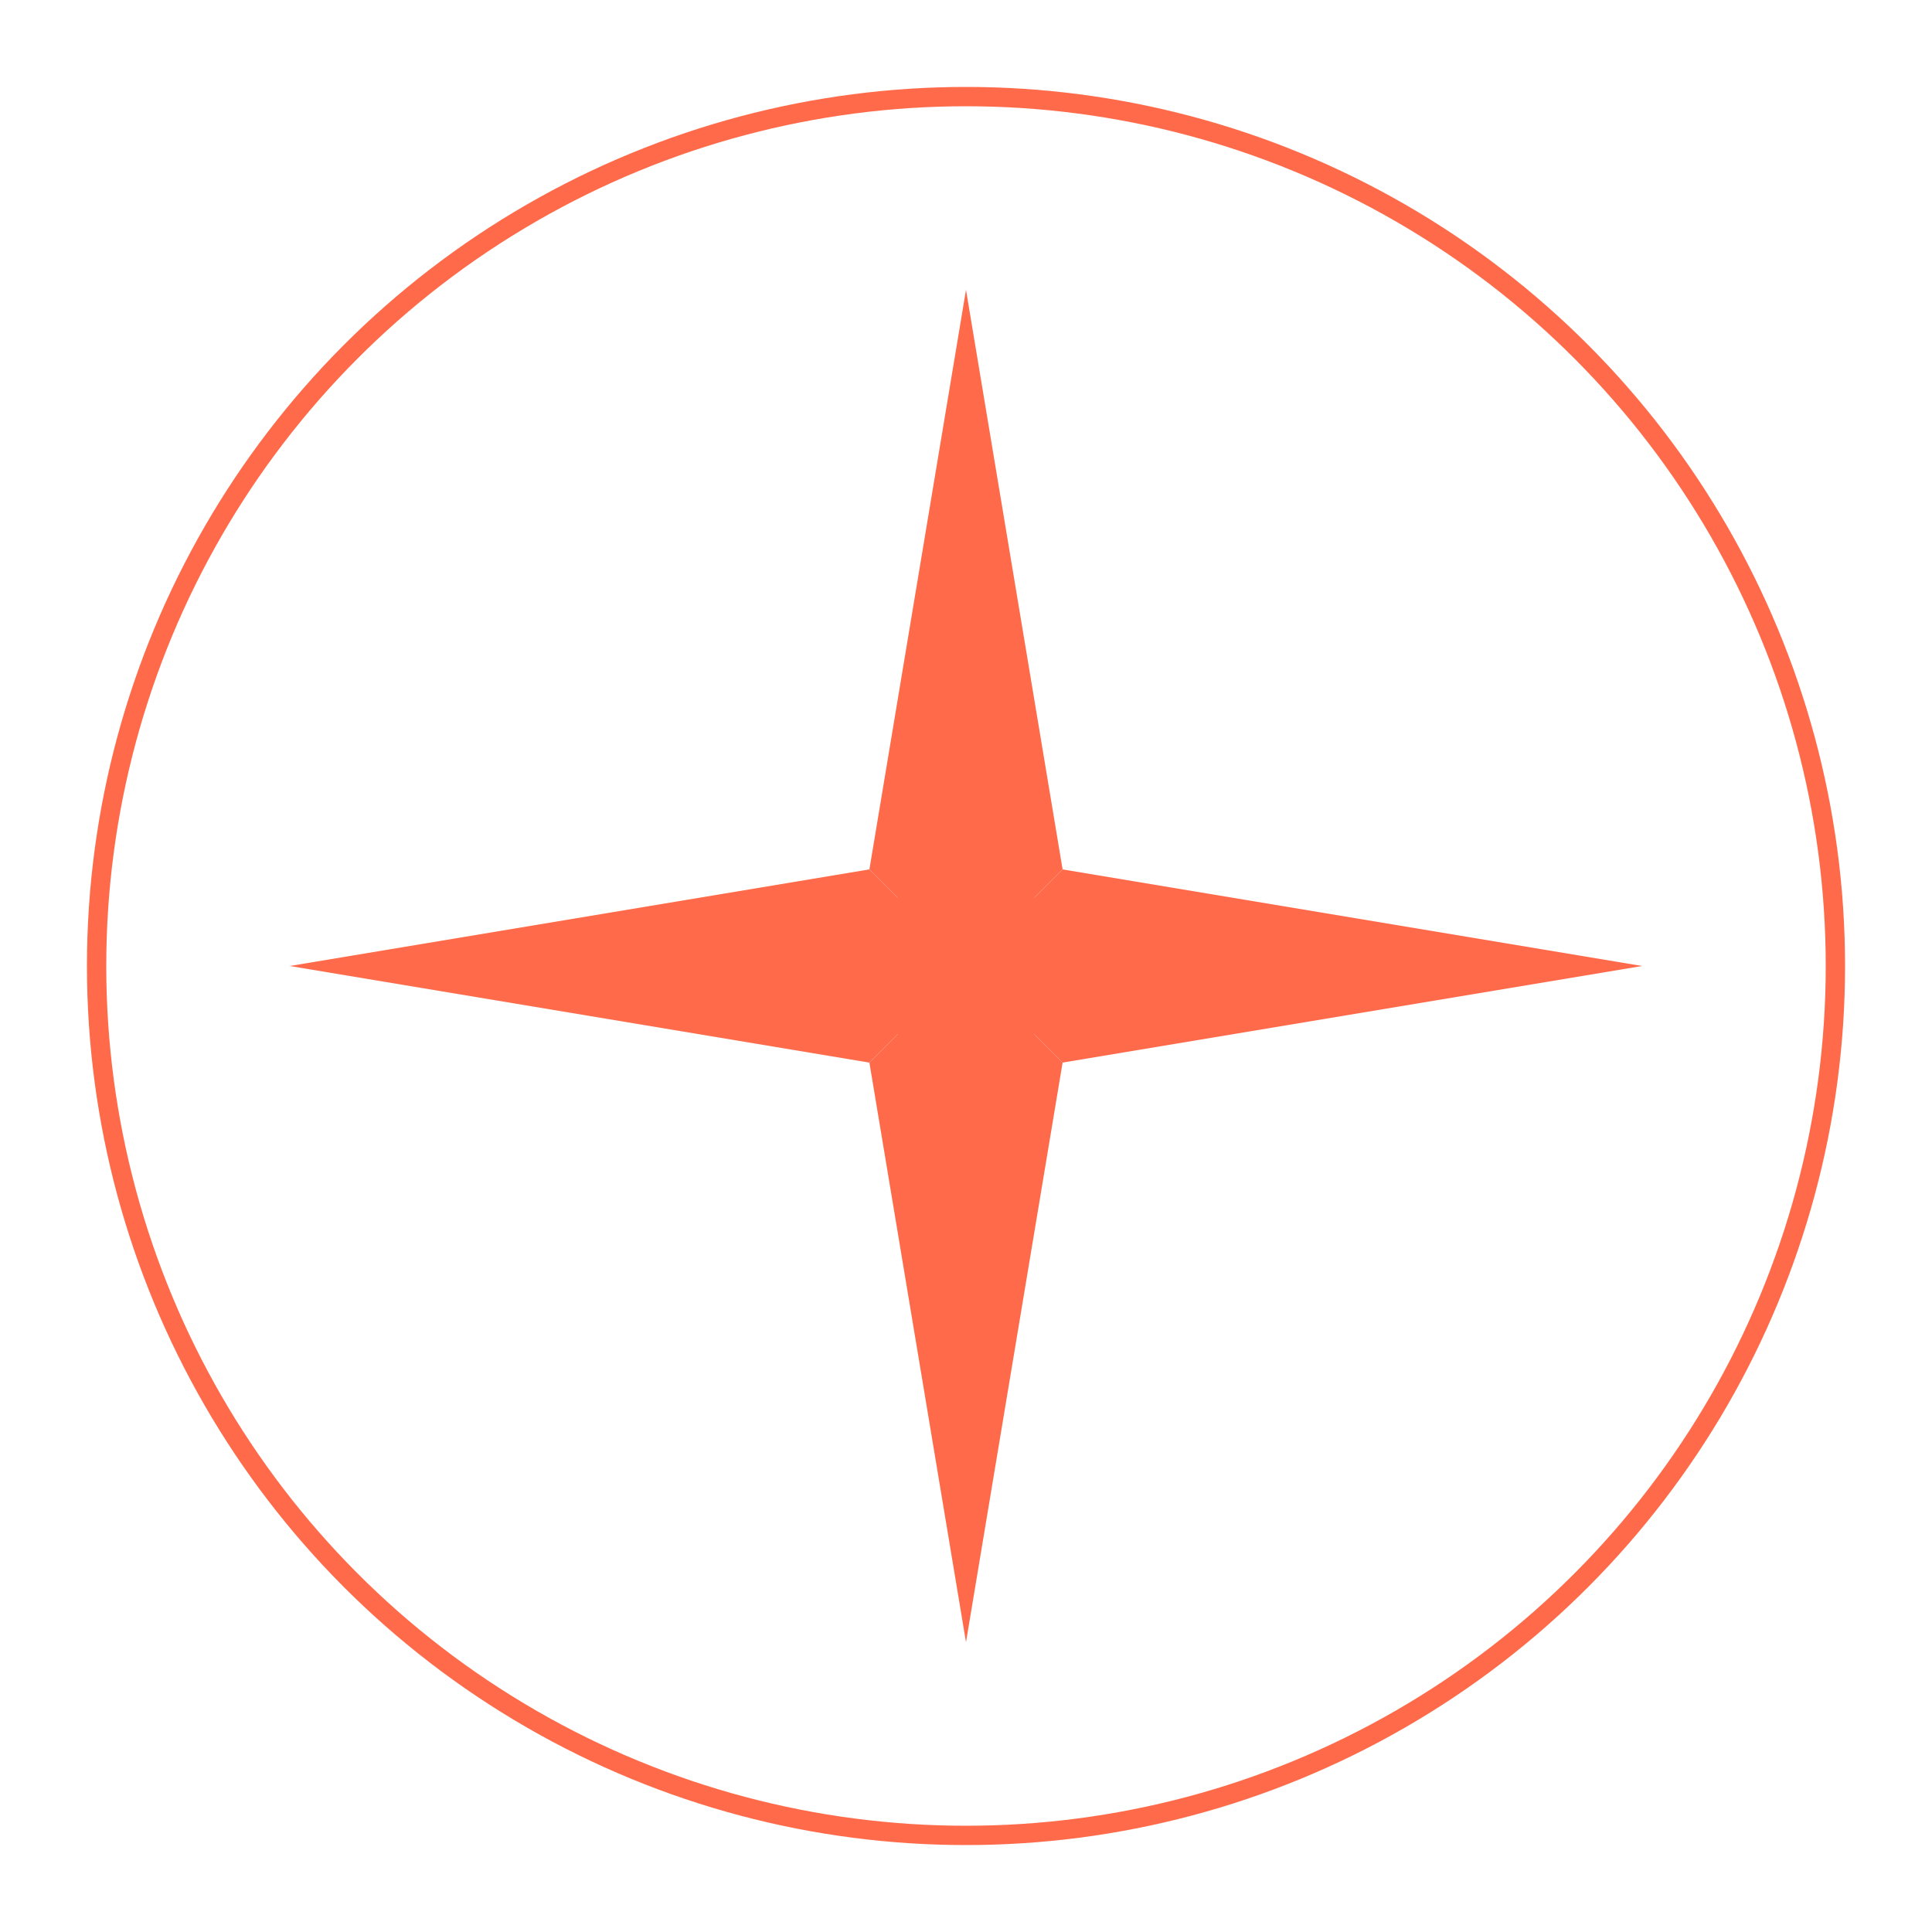 <svg width="32" height="32" viewBox="0 0 100 100" fill="none" xmlns="http://www.w3.org/2000/svg">
  <circle cx="50" cy="50" r="45" stroke="#FF6B4A" strokeWidth="6" />
  <circle cx="50" cy="50" r="5" fill="#FF6B4A" />
  <path d="M50 15L55 45L50 50L45 45L50 15Z" fill="#FF6B4A" transform="rotate(0, 50, 50)" />
  <path d="M50 15L55 45L50 50L45 45L50 15Z" fill="#FF6B4A" transform="rotate(90, 50, 50)" />
  <path d="M50 15L55 45L50 50L45 45L50 15Z" fill="#FF6B4A" transform="rotate(180, 50, 50)" />
  <path d="M50 15L55 45L50 50L45 45L50 15Z" fill="#FF6B4A" transform="rotate(270, 50, 50)" />
</svg> 